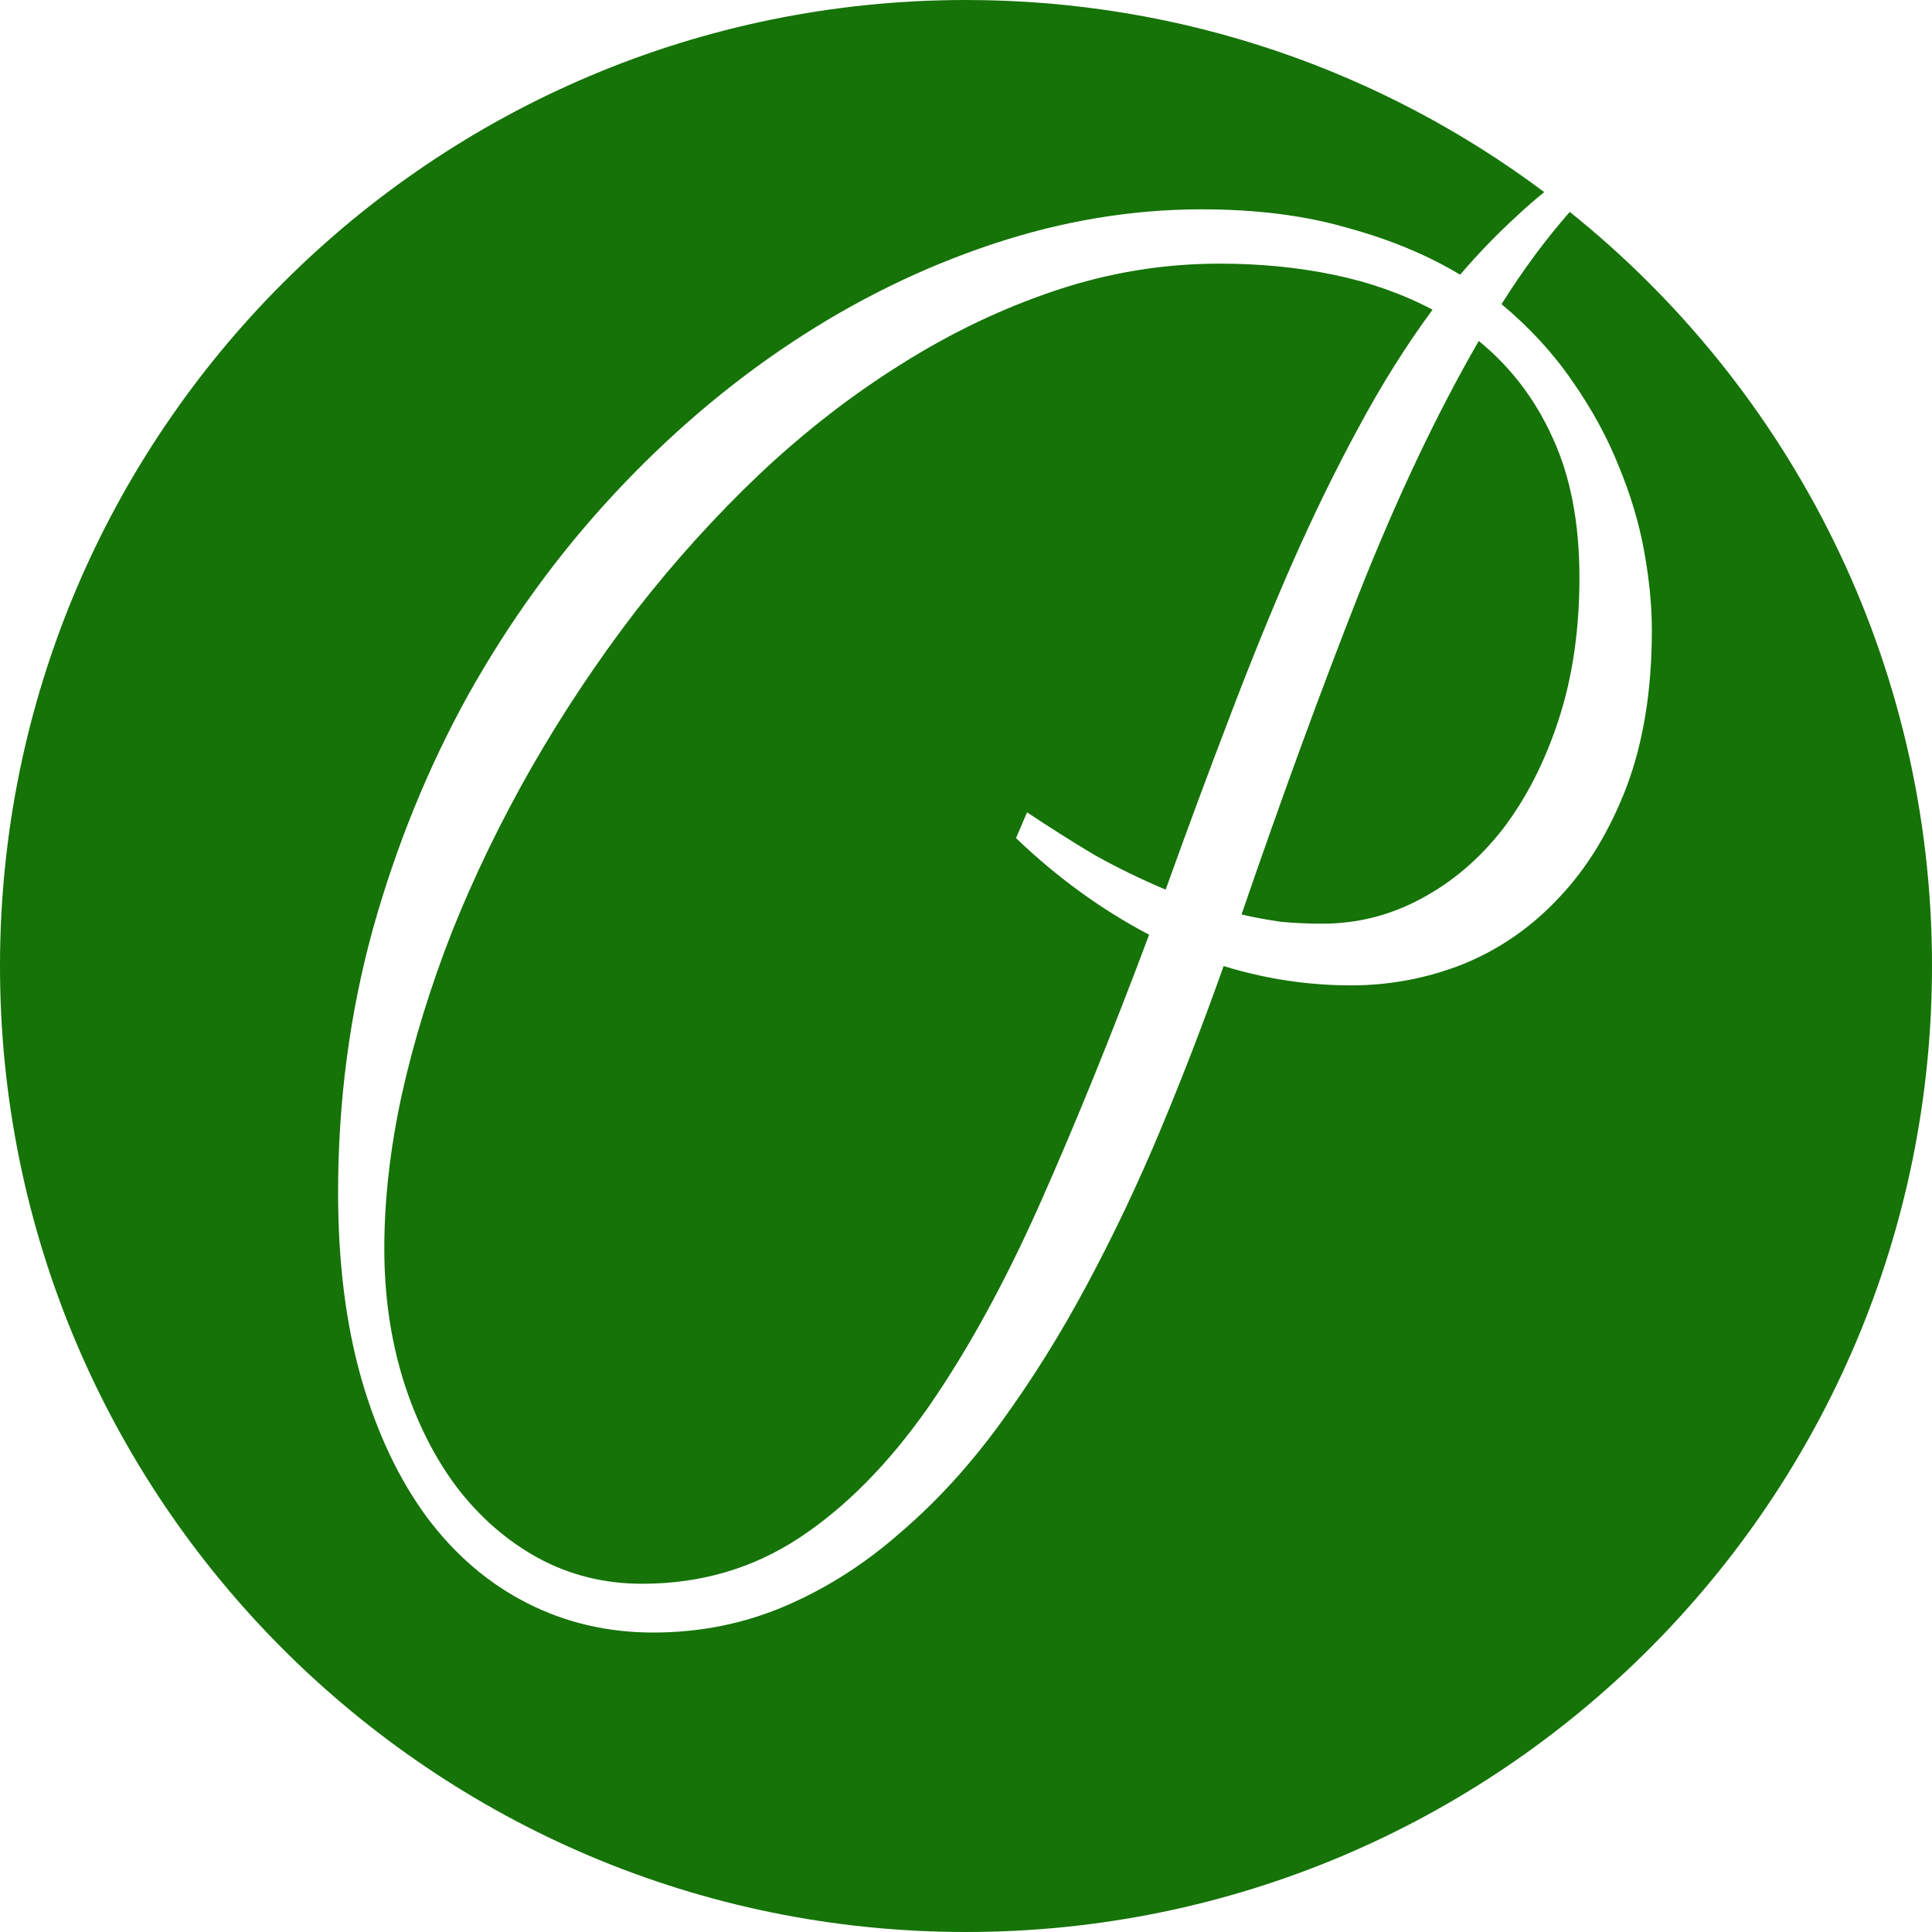 <svg width="72" height="72" viewBox="0 0 72 72" fill="none" xmlns="http://www.w3.org/2000/svg">
<path fill-rule="evenodd" clip-rule="evenodd" d="M36 72C55.882 72 72 55.882 72 36C72 24.632 66.731 14.495 58.501 7.897C57.611 8.909 56.762 10.055 55.957 11.335C57.002 12.204 57.885 13.164 58.604 14.216C59.324 15.246 59.898 16.298 60.326 17.373C60.772 18.448 61.089 19.511 61.277 20.563C61.466 21.615 61.56 22.587 61.56 23.479C61.56 25.721 61.243 27.676 60.609 29.346C59.975 30.993 59.136 32.365 58.09 33.463C57.062 34.561 55.872 35.384 54.518 35.933C53.181 36.459 51.794 36.722 50.355 36.722C48.744 36.722 47.159 36.482 45.6 36.002C44.88 38.037 44.101 40.061 43.261 42.074C42.422 44.087 41.505 46.019 40.511 47.872C39.534 49.702 38.464 51.417 37.298 53.018C36.151 54.596 34.908 55.957 33.572 57.1C32.252 58.267 30.822 59.182 29.28 59.845C27.738 60.508 26.093 60.84 24.345 60.84C22.649 60.84 21.081 60.474 19.642 59.742C18.203 59.01 16.961 57.947 15.915 56.552C14.87 55.134 14.056 53.418 13.474 51.406C12.891 49.37 12.6 47.048 12.6 44.441C12.6 41.056 13.028 37.797 13.885 34.664C14.759 31.53 15.95 28.603 17.457 25.881C18.982 23.159 20.773 20.689 22.829 18.471C24.885 16.252 27.104 14.354 29.485 12.776C31.867 11.197 34.36 9.974 36.964 9.105C39.569 8.236 42.173 7.801 44.777 7.801C46.816 7.801 48.624 8.03 50.2 8.487C51.794 8.922 53.199 9.505 54.415 10.237C55.1 9.436 55.82 8.693 56.574 8.007C56.889 7.711 57.215 7.428 57.55 7.16C51.542 2.663 44.082 0 36 0C16.118 0 0 16.118 0 36C0 55.882 16.118 72 36 72ZM45.78 26.842C45.009 28.854 44.229 30.958 43.441 33.154C42.516 32.765 41.625 32.331 40.768 31.85C39.928 31.347 39.097 30.821 38.275 30.272L37.864 31.233C39.389 32.697 41.042 33.897 42.824 34.835C41.453 38.495 40.108 41.811 38.789 44.784C37.47 47.758 36.073 50.308 34.6 52.435C33.126 54.539 31.524 56.163 29.794 57.306C28.063 58.45 26.11 59.022 23.934 59.022C22.529 59.022 21.235 58.702 20.053 58.061C18.888 57.421 17.877 56.54 17.02 55.419C16.181 54.299 15.521 52.984 15.042 51.474C14.562 49.942 14.322 48.295 14.322 46.534C14.322 44.727 14.536 42.829 14.964 40.839C15.41 38.826 16.035 36.791 16.841 34.732C17.663 32.674 18.648 30.638 19.796 28.625C20.961 26.59 22.255 24.646 23.677 22.793C25.116 20.941 26.667 19.225 28.329 17.647C30.008 16.069 31.764 14.708 33.597 13.565C35.448 12.398 37.367 11.483 39.355 10.82C41.342 10.157 43.372 9.825 45.446 9.825C46.953 9.825 48.367 9.962 49.686 10.237C51.023 10.511 52.256 10.946 53.387 11.54C52.393 12.89 51.468 14.365 50.611 15.966C49.755 17.544 48.924 19.248 48.118 21.078C47.33 22.885 46.551 24.806 45.78 26.842ZM57.859 16.309C58.527 17.75 58.861 19.488 58.861 21.524C58.861 23.468 58.604 25.229 58.09 26.807C57.576 28.385 56.883 29.746 56.009 30.89C55.135 32.011 54.115 32.88 52.95 33.497C51.802 34.115 50.577 34.423 49.275 34.423C48.761 34.423 48.256 34.401 47.759 34.355C47.262 34.286 46.765 34.195 46.268 34.08C47.776 29.689 49.232 25.709 50.637 22.142C52.059 18.551 53.55 15.406 55.109 12.707C56.291 13.668 57.208 14.868 57.859 16.309Z" fill="#157307"/>
</svg>
